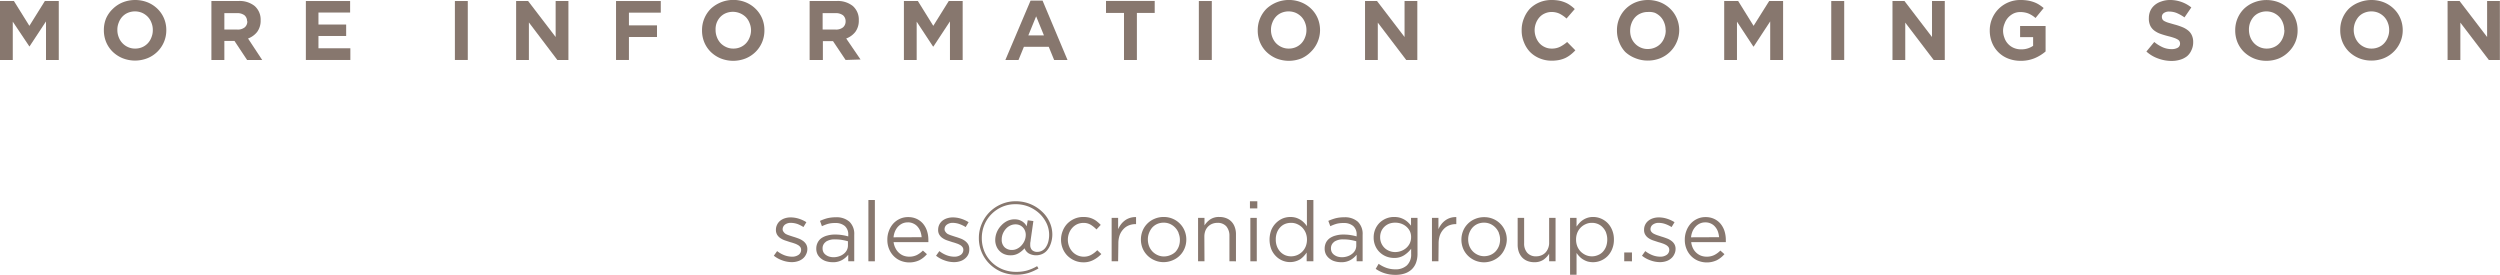 <svg id="Layer_1" data-name="Layer 1" xmlns="http://www.w3.org/2000/svg" viewBox="0 0 416.86 45.83"><defs><style>.cls-1{fill:#87776e;}</style></defs><title>Artboard 4</title><path class="cls-1" d="M7.67,10V3.57L4.91,7.76h0L2.13,3.61V10H0V.17H2.32L4.9,4.31,7.48.17H9.8V10Z"/><path class="cls-1" d="M27.34,7a5,5,0,0,1-2.74,2.7,5.63,5.63,0,0,1-4.17,0,5.25,5.25,0,0,1-1.65-1.08,4.91,4.91,0,0,1-1.08-1.6,5.11,5.11,0,0,1-.38-2v0a5,5,0,0,1,.39-2A4.93,4.93,0,0,1,18.8,1.49,5.1,5.1,0,0,1,20.45.4a5.66,5.66,0,0,1,4.18,0,5.14,5.14,0,0,1,1.64,1.08,4.87,4.87,0,0,1,1.08,1.59,5,5,0,0,1,.38,2v0A5,5,0,0,1,27.34,7Zm-1.86-2a3.15,3.15,0,0,0-.22-1.19,2.9,2.9,0,0,0-.61-1,3.08,3.08,0,0,0-.95-.67,3.1,3.1,0,0,0-2.39,0,2.7,2.7,0,0,0-.92.65,3,3,0,0,0-.6,1A3.1,3.1,0,0,0,19.57,5v0a3.18,3.18,0,0,0,.22,1.19,2.87,2.87,0,0,0,.62,1,2.81,2.81,0,0,0,.93.66,2.77,2.77,0,0,0,1.2.25,2.91,2.91,0,0,0,1.19-.24,2.81,2.81,0,0,0,.93-.66,2.93,2.93,0,0,0,.6-1,3.1,3.1,0,0,0,.22-1.18Z"/><path class="cls-1" d="M41.2,10,39.1,6.83H37.41V10H35.25V.17h4.48A4,4,0,0,1,42.46,1a3,3,0,0,1,1,2.38v0a3.13,3.13,0,0,1-.58,1.94,3.46,3.46,0,0,1-1.52,1.1L43.72,10Zm0-6.46a1.29,1.29,0,0,0-.44-1,2,2,0,0,0-1.25-.35H37.41V4.93h2.18a1.83,1.83,0,0,0,1.23-.38,1.29,1.29,0,0,0,.42-1Z"/><path class="cls-1" d="M51,10V.17h7.38V2.09H53.1v2h4.62V6H53.1V8.05h5.32V10Z"/><path class="cls-1" d="M75.85,10V.17H78V10Z"/><path class="cls-1" d="M92.93,10,88.19,3.74V10H86.06V.17h2l4.59,6v-6h2.13V10Z"/><path class="cls-1" d="M104.87,2.11V4.23h4.68V6.17h-4.68V10h-2.15V.17h7.46V2.11Z"/><path class="cls-1" d="M127.09,7A5,5,0,0,1,126,8.64a5.12,5.12,0,0,1-1.66,1.1,5.63,5.63,0,0,1-4.17,0,5.25,5.25,0,0,1-1.65-1.08,4.91,4.91,0,0,1-1.08-1.6,5.11,5.11,0,0,1-.38-2v0a5,5,0,0,1,.39-2,5.06,5.06,0,0,1,1.08-1.61A5.53,5.53,0,0,1,124.38.4,5.14,5.14,0,0,1,126,1.48a4.87,4.87,0,0,1,1.08,1.59,5,5,0,0,1,.38,2v0A5,5,0,0,1,127.09,7Zm-1.86-2A3.15,3.15,0,0,0,125,3.88a2.9,2.9,0,0,0-.61-1,3.08,3.08,0,0,0-1-.67,3.1,3.1,0,0,0-2.39,0,2.7,2.7,0,0,0-.92.65,3,3,0,0,0-.6,1A3.1,3.1,0,0,0,119.32,5v0a3.18,3.18,0,0,0,.22,1.19,3,3,0,0,0,.61,1,3,3,0,0,0,.94.66,2.77,2.77,0,0,0,1.2.25,2.91,2.91,0,0,0,1.19-.24,2.81,2.81,0,0,0,.93-.66,2.93,2.93,0,0,0,.6-1,3.1,3.1,0,0,0,.22-1.18Z"/><path class="cls-1" d="M141,10l-2.1-3.14h-1.69V10H135V.17h4.48A4,4,0,0,1,142.2,1a3,3,0,0,1,1,2.38v0a3.13,3.13,0,0,1-.58,1.94,3.46,3.46,0,0,1-1.52,1.1l2.39,3.5Zm0-6.46a1.29,1.29,0,0,0-.44-1,2,2,0,0,0-1.25-.35h-2.14V4.93h2.18a1.83,1.83,0,0,0,1.23-.38,1.29,1.29,0,0,0,.42-1Z"/><path class="cls-1" d="M158.4,10V3.57l-2.76,4.19h-.06l-2.73-4.15V10h-2.13V.17h2.33l2.57,4.14L158.2.17h2.32V10Z"/><path class="cls-1" d="M175.77,10l-.9-2.2h-4.14l-.9,2.2h-2.19L171.84.1h2L178,10Zm-3-7.28-1.3,3.18h2.6Z"/><path class="cls-1" d="M189.57,2.16V10h-2.15V2.16h-3v-2h8.12v2Z"/><path class="cls-1" d="M199.9,10V.17h2.16V10Z"/><path class="cls-1" d="M219.7,7a5,5,0,0,1-1.08,1.6A5.12,5.12,0,0,1,217,9.74a5.66,5.66,0,0,1-4.18,0,5.32,5.32,0,0,1-1.64-1.08,4.91,4.91,0,0,1-1.08-1.6,5.11,5.11,0,0,1-.38-2v0a5,5,0,0,1,.39-2,5.06,5.06,0,0,1,1.08-1.61A5.51,5.51,0,0,1,217,.4a5.08,5.08,0,0,1,1.65,1.08,4.87,4.87,0,0,1,1.08,1.59,5.16,5.16,0,0,1,.38,2v0A5,5,0,0,1,219.7,7Zm-1.86-2a3.15,3.15,0,0,0-.22-1.19,2.9,2.9,0,0,0-.61-1,3.08,3.08,0,0,0-.95-.67,3.1,3.1,0,0,0-2.39,0,2.61,2.61,0,0,0-.92.65,3,3,0,0,0-.6,1A3.1,3.1,0,0,0,211.93,5v0a3.18,3.18,0,0,0,.22,1.19,3,3,0,0,0,.61,1,3,3,0,0,0,.94.66,2.77,2.77,0,0,0,1.2.25,2.91,2.91,0,0,0,1.19-.24,2.81,2.81,0,0,0,.93-.66,2.93,2.93,0,0,0,.6-1,3.1,3.1,0,0,0,.22-1.18Z"/><path class="cls-1" d="M234.48,10l-4.74-6.23V10h-2.13V.17h2l4.59,6v-6h2.13V10Z"/><path class="cls-1" d="M261.9,9.11a4.78,4.78,0,0,1-.89.56A4.88,4.88,0,0,1,260,10a6.29,6.29,0,0,1-1.29.12,5.1,5.1,0,0,1-2-.4,4.78,4.78,0,0,1-1.6-1.07,4.86,4.86,0,0,1-1-1.6,5,5,0,0,1-.38-2v0a5,5,0,0,1,.38-2,5.13,5.13,0,0,1,1-1.61A5,5,0,0,1,256.67.4a5.21,5.21,0,0,1,2.08-.4A6.92,6.92,0,0,1,260,.11a5.67,5.67,0,0,1,1,.31,4.15,4.15,0,0,1,.85.48,5.36,5.36,0,0,1,.73.61l-1.37,1.58a5.35,5.35,0,0,0-1.17-.81A3.06,3.06,0,0,0,258.73,2a2.71,2.71,0,0,0-1.14.24,2.54,2.54,0,0,0-.9.65,3.13,3.13,0,0,0-.59,1A3.29,3.29,0,0,0,255.89,5v0a3.39,3.39,0,0,0,.21,1.19,3.1,3.1,0,0,0,.58,1,2.69,2.69,0,0,0,.9.66,2.58,2.58,0,0,0,1.15.25,3,3,0,0,0,1.42-.31A5.75,5.75,0,0,0,261.31,7l1.37,1.39A6.52,6.52,0,0,1,261.9,9.11Z"/><path class="cls-1" d="M279.59,7a5,5,0,0,1-1.08,1.6,5.08,5.08,0,0,1-1.65,1.1,5.53,5.53,0,0,1-2.1.4,5.43,5.43,0,0,1-2.08-.4A5.25,5.25,0,0,1,271,8.66,4.91,4.91,0,0,1,270,7.06a5.11,5.11,0,0,1-.38-2v0a5,5,0,0,1,.39-2,4.93,4.93,0,0,1,1.09-1.61A5.1,5.1,0,0,1,272.7.4a5.66,5.66,0,0,1,4.18,0,5.14,5.14,0,0,1,1.64,1.08,4.87,4.87,0,0,1,1.08,1.59A5,5,0,0,1,280,5v0A5,5,0,0,1,279.59,7Zm-1.86-2a3.15,3.15,0,0,0-.22-1.19,2.9,2.9,0,0,0-.61-1,3.08,3.08,0,0,0-.95-.67A2.91,2.91,0,0,0,274.76,2a2.88,2.88,0,0,0-1.19.24,2.65,2.65,0,0,0-.93.65,3,3,0,0,0-.6,1A3.3,3.3,0,0,0,271.82,5v0A3.4,3.4,0,0,0,272,6.26a2.87,2.87,0,0,0,.62,1,2.81,2.81,0,0,0,.93.66,2.77,2.77,0,0,0,1.2.25A2.91,2.91,0,0,0,276,7.91a2.81,2.81,0,0,0,.93-.66,2.93,2.93,0,0,0,.6-1,3.1,3.1,0,0,0,.22-1.18Z"/><path class="cls-1" d="M295.17,10V3.57l-2.75,4.19h-.06l-2.73-4.15V10H287.5V.17h2.33l2.57,4.14L295,.17h2.32V10Z"/><path class="cls-1" d="M305.35,10V.17h2.16V10Z"/><path class="cls-1" d="M322.43,10l-4.74-6.23V10h-2.13V.17h2l4.59,6v-6h2.13V10Z"/><path class="cls-1" d="M339.32,9.68a5.94,5.94,0,0,1-2.38.46,5.65,5.65,0,0,1-2.1-.38,4.72,4.72,0,0,1-2.68-2.65,5.29,5.29,0,0,1-.38-2v0a5,5,0,0,1,.39-2,5,5,0,0,1,1.07-1.61A5.09,5.09,0,0,1,336.92,0a7.33,7.33,0,0,1,1.2.09,5.84,5.84,0,0,1,1,.26,4.37,4.37,0,0,1,.87.42,7.06,7.06,0,0,1,.78.57L339.41,3a4.3,4.3,0,0,0-.56-.42,4,4,0,0,0-.58-.31,3.09,3.09,0,0,0-.65-.19,3.67,3.67,0,0,0-.77-.07,2.56,2.56,0,0,0-1.1.24,3.08,3.08,0,0,0-.89.66,2.93,2.93,0,0,0-.6,1A3.15,3.15,0,0,0,334,5.05v0a3.37,3.37,0,0,0,.22,1.24A2.81,2.81,0,0,0,335.81,8a3.09,3.09,0,0,0,1.2.23,3.43,3.43,0,0,0,2-.59V6.19h-2.17V4.33h4.25V8.58A6.92,6.92,0,0,1,339.32,9.68Z"/><path class="cls-1" d="M365.41,8.37a2.72,2.72,0,0,1-.73,1,3.45,3.45,0,0,1-1.13.58,4.77,4.77,0,0,1-1.46.21,6.36,6.36,0,0,1-2.19-.39,5.65,5.65,0,0,1-2-1.18L359.21,7a6.1,6.1,0,0,0,1.38.87,3.62,3.62,0,0,0,1.55.32,1.93,1.93,0,0,0,1-.24.76.76,0,0,0,.37-.68v0a.87.87,0,0,0-.08-.37.75.75,0,0,0-.29-.3,3.24,3.24,0,0,0-.61-.28,10.21,10.21,0,0,0-1-.29c-.5-.13-.94-.26-1.35-.41a3.79,3.79,0,0,1-1-.55,2.26,2.26,0,0,1-.65-.82A2.76,2.76,0,0,1,358.31,3V3a2.94,2.94,0,0,1,.25-1.21,2.69,2.69,0,0,1,.71-.93,3.15,3.15,0,0,1,1.08-.6A4.3,4.3,0,0,1,361.73,0a5.71,5.71,0,0,1,2,.32,5.63,5.63,0,0,1,1.66.92L364.25,2.9A6.94,6.94,0,0,0,363,2.19a3.34,3.34,0,0,0-1.26-.26,1.47,1.47,0,0,0-.94.25.74.74,0,0,0-.32.61v0a.93.93,0,0,0,.09.42.83.83,0,0,0,.33.31,3.69,3.69,0,0,0,.66.27l1,.29a10.36,10.36,0,0,1,1.33.44,3.86,3.86,0,0,1,1,.59,2.14,2.14,0,0,1,.6.81,2.6,2.6,0,0,1,.21,1.1v0A3,3,0,0,1,365.41,8.37Z"/><path class="cls-1" d="M382.74,7a5,5,0,0,1-1.08,1.6A5,5,0,0,1,380,9.74a5.53,5.53,0,0,1-2.1.4,5.43,5.43,0,0,1-2.08-.4,5.36,5.36,0,0,1-1.65-1.08,4.91,4.91,0,0,1-1.08-1.6,5.11,5.11,0,0,1-.38-2v0a5,5,0,0,1,.39-2,4.93,4.93,0,0,1,1.09-1.61A5.1,5.1,0,0,1,375.85.4,5.66,5.66,0,0,1,380,.4a5.14,5.14,0,0,1,1.64,1.08,4.72,4.72,0,0,1,1.08,1.59,5,5,0,0,1,.39,2v0A4.85,4.85,0,0,1,382.74,7Zm-1.86-2a3.15,3.15,0,0,0-.22-1.19,2.9,2.9,0,0,0-.61-1,3.08,3.08,0,0,0-.95-.67,3.07,3.07,0,0,0-2.38,0,2.65,2.65,0,0,0-.93.65,3.35,3.35,0,0,0-.6,1A3.3,3.3,0,0,0,375,5v0a3.4,3.4,0,0,0,.22,1.19,3,3,0,0,0,.62,1,2.92,2.92,0,0,0,.93.66,2.77,2.77,0,0,0,1.2.25,2.91,2.91,0,0,0,1.19-.24,2.62,2.62,0,0,0,.93-.66,2.93,2.93,0,0,0,.6-1,3.1,3.1,0,0,0,.22-1.18Z"/><path class="cls-1" d="M400.24,7a5,5,0,0,1-1.08,1.6,5,5,0,0,1-1.65,1.1,5.53,5.53,0,0,1-2.1.4,5.43,5.43,0,0,1-2.08-.4,5.36,5.36,0,0,1-1.65-1.08,4.91,4.91,0,0,1-1.08-1.6,5.11,5.11,0,0,1-.38-2v0a5,5,0,0,1,.39-2,4.93,4.93,0,0,1,1.09-1.61A5.1,5.1,0,0,1,393.35.4a5.66,5.66,0,0,1,4.18,0,5.14,5.14,0,0,1,1.64,1.08,4.72,4.72,0,0,1,1.08,1.59,5,5,0,0,1,.39,2v0A4.85,4.85,0,0,1,400.24,7Zm-1.86-2a3.15,3.15,0,0,0-.22-1.19,2.9,2.9,0,0,0-.61-1,3.08,3.08,0,0,0-.95-.67,3.07,3.07,0,0,0-2.38,0,2.65,2.65,0,0,0-.93.65,3.35,3.35,0,0,0-.6,1A3.3,3.3,0,0,0,392.47,5v0a3.4,3.4,0,0,0,.22,1.19,3,3,0,0,0,.62,1,2.92,2.92,0,0,0,.93.66,2.77,2.77,0,0,0,1.2.25,2.91,2.91,0,0,0,1.19-.24,2.62,2.62,0,0,0,.93-.66,2.93,2.93,0,0,0,.6-1,3.1,3.1,0,0,0,.22-1.18Z"/><path class="cls-1" d="M415,10l-4.75-6.23V10h-2.13V.17h2l4.59,6v-6h2.13V10Z"/><path class="cls-1" d="M134.39,42.45a1.9,1.9,0,0,1-.54.68,2.37,2.37,0,0,1-.82.43,3.29,3.29,0,0,1-1,.15,4.68,4.68,0,0,1-1.58-.29,4.88,4.88,0,0,1-1.42-.78l.55-.77a4.82,4.82,0,0,0,1.22.69,3.68,3.68,0,0,0,1.29.24,1.81,1.81,0,0,0,1.07-.31,1,1,0,0,0,.42-.84v0a.78.78,0,0,0-.14-.46,1.22,1.22,0,0,0-.4-.34,2.82,2.82,0,0,0-.58-.26c-.22-.08-.45-.15-.68-.21l-.85-.28a3.23,3.23,0,0,1-.77-.37,1.87,1.87,0,0,1-.56-.56,1.54,1.54,0,0,1-.22-.84v0a1.86,1.86,0,0,1,.19-.85,1.84,1.84,0,0,1,.51-.66,2.43,2.43,0,0,1,.78-.42,3.12,3.12,0,0,1,1-.15,4.66,4.66,0,0,1,1.36.22,5.43,5.43,0,0,1,1.24.58l-.49.81a5.36,5.36,0,0,0-1-.51,3.57,3.57,0,0,0-1.09-.19,1.59,1.59,0,0,0-1,.3,1,1,0,0,0-.38.75v0a.67.67,0,0,0,.15.44A1.28,1.28,0,0,0,131,39a3.61,3.61,0,0,0,.59.25l.7.23c.28.08.56.18.83.28a3,3,0,0,1,.75.39,1.83,1.83,0,0,1,.54.57,1.55,1.55,0,0,1,.21.83v0A1.91,1.91,0,0,1,134.39,42.45Z"/><path class="cls-1" d="M138.05,37.33a6.41,6.41,0,0,0-1,.39l-.32-.89a8,8,0,0,1,1.21-.44,6,6,0,0,1,1.42-.16,3.24,3.24,0,0,1,2.28.74,2.81,2.81,0,0,1,.8,2.17v4.43h-1V42.48a3.61,3.61,0,0,1-1,.86,3,3,0,0,1-1.61.38,3.63,3.63,0,0,1-1-.14,2.45,2.45,0,0,1-.87-.43,2.19,2.19,0,0,1-.62-.7,2.08,2.08,0,0,1-.23-1,2.18,2.18,0,0,1,.23-1,2,2,0,0,1,.63-.74,3.14,3.14,0,0,1,1-.44,4.53,4.53,0,0,1,1.26-.16,7.12,7.12,0,0,1,1.21.09,8.23,8.23,0,0,1,1,.22v-.25a1.85,1.85,0,0,0-.57-1.48,2.3,2.3,0,0,0-1.58-.5A4.25,4.25,0,0,0,138.05,37.33Zm-.35,3a1.29,1.29,0,0,0-.54,1.1,1.38,1.38,0,0,0,.14.62,1.33,1.33,0,0,0,.4.45,1.86,1.86,0,0,0,.58.29,2.61,2.61,0,0,0,.69.1,2.85,2.85,0,0,0,.94-.15,2.36,2.36,0,0,0,.77-.41,1.9,1.9,0,0,0,.52-.61,1.74,1.74,0,0,0,.19-.79v-.7a8.14,8.14,0,0,0-.93-.21,6.19,6.19,0,0,0-1.2-.1A2.59,2.59,0,0,0,137.7,40.31Z"/><path class="cls-1" d="M144.8,43.57V33.35h1.08V43.57Z"/><path class="cls-1" d="M149.32,41.39a2.48,2.48,0,0,0,.58.77,2.42,2.42,0,0,0,.78.48,2.76,2.76,0,0,0,.91.16,2.87,2.87,0,0,0,1.3-.28,4.08,4.08,0,0,0,1-.74l.67.6a4.17,4.17,0,0,1-1.24,1,3.92,3.92,0,0,1-3.14.1,3.47,3.47,0,0,1-1.15-.77,3.62,3.62,0,0,1-.78-1.19,3.88,3.88,0,0,1-.29-1.54,4,4,0,0,1,.26-1.48,3.78,3.78,0,0,1,.72-1.21,3.39,3.39,0,0,1,1.1-.8,3.21,3.21,0,0,1,1.39-.29,3.3,3.3,0,0,1,1.43.3,3.15,3.15,0,0,1,1.06.81,3.69,3.69,0,0,1,.66,1.22,4.9,4.9,0,0,1,.22,1.5v.16a1.21,1.21,0,0,1,0,.18H149A3,3,0,0,0,149.32,41.39Zm4.36-1.84a4.13,4.13,0,0,0-.2-.94,2.49,2.49,0,0,0-.45-.78,2,2,0,0,0-.7-.54,2,2,0,0,0-1-.21,2.17,2.17,0,0,0-.88.19,2.55,2.55,0,0,0-.71.52,2.82,2.82,0,0,0-.5.78,3.36,3.36,0,0,0-.25,1Z"/><path class="cls-1" d="M161.44,42.45a2,2,0,0,1-.55.68,2.24,2.24,0,0,1-.81.43,3.29,3.29,0,0,1-1,.15,4.64,4.64,0,0,1-1.58-.29,4.75,4.75,0,0,1-1.42-.78l.55-.77a4.82,4.82,0,0,0,1.22.69,3.62,3.62,0,0,0,1.28.24,1.82,1.82,0,0,0,1.08-.31,1,1,0,0,0,.42-.84v0a.73.73,0,0,0-.15-.46,1.18,1.18,0,0,0-.39-.34,2.91,2.91,0,0,0-.59-.26c-.22-.08-.44-.15-.67-.21l-.85-.28a3.05,3.05,0,0,1-.77-.37,1.76,1.76,0,0,1-.56-.56,1.46,1.46,0,0,1-.22-.84v0a2,2,0,0,1,.18-.85,2,2,0,0,1,.51-.66,2.38,2.38,0,0,1,.79-.42,3.12,3.12,0,0,1,1-.15,4.59,4.59,0,0,1,1.35.22,5.32,5.32,0,0,1,1.25.58l-.49.81a5.44,5.44,0,0,0-1.06-.51,3.51,3.51,0,0,0-1.08-.19,1.59,1.59,0,0,0-1,.3.93.93,0,0,0-.38.75v0a.67.67,0,0,0,.15.44A1.24,1.24,0,0,0,158,39a4.16,4.16,0,0,0,.6.25l.7.23c.28.08.56.18.83.28a3,3,0,0,1,.75.39,2.09,2.09,0,0,1,.54.57,1.55,1.55,0,0,1,.2.83v0A1.91,1.91,0,0,1,161.44,42.45Z"/><path class="cls-1" d="M175.19,40.68a3.32,3.32,0,0,1-.6,1.07,2.19,2.19,0,0,1-.84.62,2.53,2.53,0,0,1-2.22-.12,1.69,1.69,0,0,1-.69-.85,4,4,0,0,1-1,.83,2.56,2.56,0,0,1-1.35.34,2.61,2.61,0,0,1-1-.18,2.26,2.26,0,0,1-.8-.52,2.3,2.3,0,0,1-.54-.81,2.68,2.68,0,0,1-.2-1,3.47,3.47,0,0,1,.28-1.38,3.62,3.62,0,0,1,.75-1.11,3.46,3.46,0,0,1,1-.74,2.85,2.85,0,0,1,1.9-.17,3,3,0,0,1,.57.26,2.69,2.69,0,0,1,.44.37,2.86,2.86,0,0,1,.3.44l.18-1,.94.13L171.86,40c0,.2-.06.37-.07.52a2.45,2.45,0,0,0,0,.34,1.15,1.15,0,0,0,.3.84,1.23,1.23,0,0,0,.89.3,1.65,1.65,0,0,0,.72-.17,1.74,1.74,0,0,0,.63-.53,3,3,0,0,0,.44-.9,4.54,4.54,0,0,0-.26-3.16,5.53,5.53,0,0,0-1.18-1.63,6,6,0,0,0-1.77-1.14,5.79,5.79,0,0,0-2.23-.42,5.51,5.51,0,0,0-2.23.44,5.7,5.7,0,0,0-1.78,1.22,5.54,5.54,0,0,0-1.19,1.8,5.77,5.77,0,0,0-.42,2.19,5.71,5.71,0,0,0,.42,2.2,5.45,5.45,0,0,0,1.19,1.78,5.58,5.58,0,0,0,1.81,1.21,6,6,0,0,0,2.32.44,6.56,6.56,0,0,0,1.86-.24,7.61,7.61,0,0,0,1.62-.71l.23.38a8.3,8.3,0,0,1-1.72.77,6.94,6.94,0,0,1-2,.27,6.35,6.35,0,0,1-2.49-.48A6.27,6.27,0,0,1,165,44a6,6,0,0,1-1.78-4.31,5.91,5.91,0,0,1,.48-2.37,6.1,6.1,0,0,1,3.25-3.27,5.86,5.86,0,0,1,2.4-.49,6.28,6.28,0,0,1,4.34,1.67A5.48,5.48,0,0,1,175,37a5,5,0,0,1,.47,2.1A4.67,4.67,0,0,1,175.19,40.68Zm-4.28-2.21a1.67,1.67,0,0,0-.9-.93,1.72,1.72,0,0,0-.68-.13,2,2,0,0,0-.86.19,2.28,2.28,0,0,0-.73.54,2.87,2.87,0,0,0-.51.8,2.56,2.56,0,0,0-.2,1,1.7,1.7,0,0,0,.48,1.29,1.73,1.73,0,0,0,1.23.45,1.92,1.92,0,0,0,.87-.21,2.34,2.34,0,0,0,.73-.56,2.87,2.87,0,0,0,.51-.8,2.54,2.54,0,0,0,.19-.94A1.87,1.87,0,0,0,170.91,38.47Z"/><path class="cls-1" d="M182.34,43.34a3.43,3.43,0,0,1-1.71.4,3.63,3.63,0,0,1-1.48-.31,3.88,3.88,0,0,1-1.18-.81,3.64,3.64,0,0,1-.77-1.19,3.95,3.95,0,0,1,0-2.92,3.67,3.67,0,0,1,.77-1.22,3.88,3.88,0,0,1,1.18-.81,3.63,3.63,0,0,1,1.48-.3,4.38,4.38,0,0,1,.93.09,3.32,3.32,0,0,1,.77.28A3.11,3.11,0,0,1,183,37a5.23,5.23,0,0,1,.54.5l-.71.76a4.88,4.88,0,0,0-.94-.77,2.27,2.27,0,0,0-1.26-.32,2.52,2.52,0,0,0-1,.21,2.6,2.6,0,0,0-.82.6,2.76,2.76,0,0,0-.55.9,3,3,0,0,0-.2,1.09,2.92,2.92,0,0,0,.21,1.11,2.79,2.79,0,0,0,.56.9,2.56,2.56,0,0,0,1.89.82,2.51,2.51,0,0,0,1.24-.31,4.27,4.27,0,0,0,1-.77l.68.64A5,5,0,0,1,182.34,43.34Z"/><path class="cls-1" d="M186.44,43.57h-1.08V36.33h1.08v1.89a3.86,3.86,0,0,1,.49-.83,3.17,3.17,0,0,1,.67-.65,2.8,2.8,0,0,1,.83-.41,3,3,0,0,1,1-.13v1.17h-.08a3,3,0,0,0-1.12.21,2.49,2.49,0,0,0-.91.63,3,3,0,0,0-.62,1,4.17,4.17,0,0,0-.22,1.43Z"/><path class="cls-1" d="M197.53,41.4a3.63,3.63,0,0,1-2,2,3.82,3.82,0,0,1-1.52.31,3.64,3.64,0,0,1-1.49-.31,3.73,3.73,0,0,1-2-2,3.95,3.95,0,0,1,0-2.92,3.65,3.65,0,0,1,2-2,3.82,3.82,0,0,1,1.52-.3,3.77,3.77,0,0,1,1.51.3,3.69,3.69,0,0,1,1.19.81,3.63,3.63,0,0,1,.79,1.2,3.71,3.71,0,0,1,.28,1.45A3.77,3.77,0,0,1,197.53,41.4Zm-1-2.54a2.77,2.77,0,0,0-1.42-1.51,2.53,2.53,0,0,0-1.07-.22,2.65,2.65,0,0,0-1.07.21,2.57,2.57,0,0,0-.84.6,3.1,3.1,0,0,0-.53.9,2.82,2.82,0,0,0-.2,1.09,3.12,3.12,0,0,0,.2,1.11,2.8,2.8,0,0,0,.56.89,2.73,2.73,0,0,0,.85.6,2.52,2.52,0,0,0,1.06.23,2.71,2.71,0,0,0,1.08-.22A2.55,2.55,0,0,0,196,42a2.89,2.89,0,0,0,.55-.89,3.07,3.07,0,0,0,.19-1.1A2.87,2.87,0,0,0,196.51,38.86Z"/><path class="cls-1" d="M200.84,43.57h-1.07V36.33h1.07v1.26a3.48,3.48,0,0,1,.95-1,2.61,2.61,0,0,1,1.53-.41,3.05,3.05,0,0,1,1.17.21,2.4,2.4,0,0,1,.87.59,2.49,2.49,0,0,1,.54.92,3.34,3.34,0,0,1,.19,1.17v4.5H205V39.34a2.39,2.39,0,0,0-.52-1.6,1.89,1.89,0,0,0-1.49-.58,2.27,2.27,0,0,0-.86.16,2,2,0,0,0-.69.46,2.07,2.07,0,0,0-.46.72,2.73,2.73,0,0,0-.16.92Z"/><path class="cls-1" d="M208.42,34.75V33.56h1.23v1.19Zm.07,8.82V36.33h1.07v7.24Z"/><path class="cls-1" d="M217.88,43.57V42.11a4.85,4.85,0,0,1-.5.62,3.42,3.42,0,0,1-.61.52,3.29,3.29,0,0,1-4-.52,3.54,3.54,0,0,1-.79-1.18,4.53,4.53,0,0,1,0-3.19,3.62,3.62,0,0,1,1.89-1.93,3.48,3.48,0,0,1,2.2-.13,3.51,3.51,0,0,1,.76.34,3.2,3.2,0,0,1,.61.49,3.87,3.87,0,0,1,.48.59V33.35H219V43.57Zm-.17-4.77a2.89,2.89,0,0,0-.59-.88,2.75,2.75,0,0,0-.84-.56,2.39,2.39,0,0,0-1-.2,2.72,2.72,0,0,0-1,.18,2.24,2.24,0,0,0-.8.55,2.64,2.64,0,0,0-.55.87,3.14,3.14,0,0,0-.2,1.18,3.07,3.07,0,0,0,.2,1.16,2.8,2.8,0,0,0,.55.88,2.49,2.49,0,0,0,.81.57,2.52,2.52,0,0,0,1,.19,2.56,2.56,0,0,0,1-.2,2.63,2.63,0,0,0,1.43-1.45,3.06,3.06,0,0,0,.21-1.15A3,3,0,0,0,217.71,38.8Z"/><path class="cls-1" d="M222.82,37.33a6.41,6.41,0,0,0-1,.39l-.33-.89a8.53,8.53,0,0,1,1.22-.44,6,6,0,0,1,1.42-.16,3.24,3.24,0,0,1,2.28.74,2.81,2.81,0,0,1,.8,2.17v4.43h-1V42.48a3.61,3.61,0,0,1-1,.86,3,3,0,0,1-1.61.38,3.63,3.63,0,0,1-1-.14,2.37,2.37,0,0,1-.87-.43,2.19,2.19,0,0,1-.62-.7,2.08,2.08,0,0,1-.23-1,2.31,2.31,0,0,1,.22-1,2.07,2.07,0,0,1,.64-.74,3.14,3.14,0,0,1,1-.44,4.5,4.5,0,0,1,1.25-.16,7.16,7.16,0,0,1,1.22.09,8.23,8.23,0,0,1,1,.22v-.25a1.85,1.85,0,0,0-.57-1.48,2.31,2.31,0,0,0-1.59-.5A4.23,4.23,0,0,0,222.82,37.33Zm-.35,3a1.29,1.29,0,0,0-.54,1.1,1.38,1.38,0,0,0,.14.62,1.33,1.33,0,0,0,.4.45,1.86,1.86,0,0,0,.58.29,2.61,2.61,0,0,0,.69.1,2.85,2.85,0,0,0,.94-.15,2.36,2.36,0,0,0,.77-.41,1.9,1.9,0,0,0,.52-.61,1.73,1.73,0,0,0,.18-.79v-.7a7.94,7.94,0,0,0-.92-.21,6.19,6.19,0,0,0-1.2-.1A2.57,2.57,0,0,0,222.47,40.31Z"/><path class="cls-1" d="M236.1,43.85a2.93,2.93,0,0,1-.74,1.1,3.23,3.23,0,0,1-1.16.66,4.85,4.85,0,0,1-1.52.22,5.86,5.86,0,0,1-1.74-.25,5.42,5.42,0,0,1-1.55-.75l.49-.84a5.28,5.28,0,0,0,1.31.68,4.44,4.44,0,0,0,1.47.24,2.74,2.74,0,0,0,1.92-.65,2.47,2.47,0,0,0,.72-1.93v-.85a4.65,4.65,0,0,1-1.17,1.08,3,3,0,0,1-1.68.45,3.6,3.6,0,0,1-1.26-.23,3.34,3.34,0,0,1-1.09-.68,3.2,3.2,0,0,1-.76-1.07,3.4,3.4,0,0,1-.29-1.42,3.46,3.46,0,0,1,.29-1.44,3.35,3.35,0,0,1,.76-1.08,3.51,3.51,0,0,1,1.09-.68,3.43,3.43,0,0,1,1.26-.23,3.51,3.51,0,0,1,.94.11,3.56,3.56,0,0,1,.77.32,3.43,3.43,0,0,1,.62.46,5.15,5.15,0,0,1,.5.56v-1.3h1.08v6A4.24,4.24,0,0,1,236.1,43.85Zm-1-5.27a2.44,2.44,0,0,0-.59-.78,2.69,2.69,0,0,0-.85-.5,3,3,0,0,0-1-.17,2.82,2.82,0,0,0-1,.16,2.46,2.46,0,0,0-.8.5,2.37,2.37,0,0,0-.54.77,2.58,2.58,0,0,0-.19,1,2.53,2.53,0,0,0,.2,1,2.49,2.49,0,0,0,.55.79,2.36,2.36,0,0,0,.8.5,2.55,2.55,0,0,0,.95.18,2.81,2.81,0,0,0,1-.18,2.69,2.69,0,0,0,.85-.5,2.51,2.51,0,0,0,.59-.77,2.31,2.31,0,0,0,.22-1A2.23,2.23,0,0,0,235.1,38.58Z"/><path class="cls-1" d="M239.85,43.57h-1.08V36.33h1.08v1.89a3.86,3.86,0,0,1,.49-.83,3.17,3.17,0,0,1,.67-.65,2.87,2.87,0,0,1,.82-.41,3,3,0,0,1,1-.13v1.17h-.08a3,3,0,0,0-1.12.21,2.49,2.49,0,0,0-.91.63,3,3,0,0,0-.62,1,4.17,4.17,0,0,0-.22,1.43Z"/><path class="cls-1" d="M250.94,41.4a3.72,3.72,0,0,1-.79,1.22,3.84,3.84,0,0,1-2.71,1.12,3.8,3.8,0,0,1-2.69-1.12,3.69,3.69,0,0,1-.79-1.19,3.95,3.95,0,0,1,0-2.92,3.65,3.65,0,0,1,2-2,3.82,3.82,0,0,1,1.52-.3,3.77,3.77,0,0,1,1.51.3,3.69,3.69,0,0,1,1.19.81,3.63,3.63,0,0,1,.79,1.2,3.71,3.71,0,0,1,.28,1.45A3.77,3.77,0,0,1,250.94,41.4Zm-1-2.54a2.77,2.77,0,0,0-1.42-1.51,2.52,2.52,0,0,0-1.06-.22,2.67,2.67,0,0,0-1.08.21,2.57,2.57,0,0,0-.84.6,2.92,2.92,0,0,0-.54.9,3,3,0,0,0-.19,1.09A3.12,3.12,0,0,0,245,41a2.8,2.8,0,0,0,.56.89,2.73,2.73,0,0,0,.85.6,2.52,2.52,0,0,0,1.06.23,2.74,2.74,0,0,0,1.08-.22,2.55,2.55,0,0,0,.84-.59,2.89,2.89,0,0,0,.55-.89,3.07,3.07,0,0,0,.19-1.1A2.87,2.87,0,0,0,249.92,38.86Z"/><path class="cls-1" d="M258.31,36.33h1.07v7.24h-1.07V42.31a3.47,3.47,0,0,1-.95,1,2.64,2.64,0,0,1-1.53.41,3,3,0,0,1-1.16-.21,2.44,2.44,0,0,1-.87-.59,2.75,2.75,0,0,1-.55-.92,3.69,3.69,0,0,1-.19-1.18V36.33h1.08v4.23a2.29,2.29,0,0,0,.52,1.59,1.87,1.87,0,0,0,1.48.59,2.2,2.2,0,0,0,.86-.16,1.94,1.94,0,0,0,.69-.46,2.2,2.2,0,0,0,.45-.72,2.33,2.33,0,0,0,.17-.93Z"/><path class="cls-1" d="M268.81,41.54a3.6,3.6,0,0,1-.77,1.18,3.43,3.43,0,0,1-1.11.74,3.37,3.37,0,0,1-1.28.26,3.43,3.43,0,0,1-.93-.12,3.22,3.22,0,0,1-.75-.34,2.92,2.92,0,0,1-.61-.49,4.43,4.43,0,0,1-.48-.59v3.63H261.8V36.33h1.08v1.46a5.8,5.8,0,0,1,.49-.62,3.13,3.13,0,0,1,1.36-.86,3,3,0,0,1,.92-.13,3.34,3.34,0,0,1,1.27.25,3.51,3.51,0,0,1,1.11.73,3.57,3.57,0,0,1,.78,1.19,4,4,0,0,1,.3,1.59A4,4,0,0,1,268.81,41.54Zm-1-2.74a2.65,2.65,0,0,0-.56-.88,2.3,2.3,0,0,0-.81-.57,2.48,2.48,0,0,0-1-.19,2.34,2.34,0,0,0-1,.2,2.65,2.65,0,0,0-1.43,1.44,3,3,0,0,0-.21,1.14,3.06,3.06,0,0,0,.21,1.15,2.77,2.77,0,0,0,.59.89,2.94,2.94,0,0,0,.84.56,2.56,2.56,0,0,0,2,0,2.22,2.22,0,0,0,.81-.54,2.69,2.69,0,0,0,.55-.88A3.34,3.34,0,0,0,268,40,3.24,3.24,0,0,0,267.8,38.8Z"/><path class="cls-1" d="M270.83,43.57V42.1h1.29v1.47Z"/><path class="cls-1" d="M279.15,42.45a1.92,1.92,0,0,1-.55.68,2.24,2.24,0,0,1-.81.43,3.29,3.29,0,0,1-1,.15,4.68,4.68,0,0,1-1.58-.29,4.75,4.75,0,0,1-1.42-.78l.55-.77a4.82,4.82,0,0,0,1.22.69,3.62,3.62,0,0,0,1.28.24,1.82,1.82,0,0,0,1.08-.31,1,1,0,0,0,.42-.84v0a.78.78,0,0,0-.14-.46,1.34,1.34,0,0,0-.4-.34,3.08,3.08,0,0,0-.58-.26c-.22-.08-.45-.15-.68-.21l-.85-.28a3.05,3.05,0,0,1-.77-.37,1.76,1.76,0,0,1-.56-.56,1.46,1.46,0,0,1-.22-.84v0a1.88,1.88,0,0,1,.7-1.51,2.33,2.33,0,0,1,.78-.42,3.12,3.12,0,0,1,1-.15,4.59,4.59,0,0,1,1.35.22,5.32,5.32,0,0,1,1.25.58l-.49.81a5.44,5.44,0,0,0-1.06-.51,3.51,3.51,0,0,0-1.08-.19,1.59,1.59,0,0,0-1,.3.93.93,0,0,0-.38.75v0a.67.67,0,0,0,.15.44,1.24,1.24,0,0,0,.41.33,4.16,4.16,0,0,0,.6.25l.7.23c.28.08.56.18.83.28a3,3,0,0,1,.75.39,1.83,1.83,0,0,1,.54.57,1.55,1.55,0,0,1,.2.83v0A1.91,1.91,0,0,1,279.15,42.45Z"/><path class="cls-1" d="M282.29,41.39a2.48,2.48,0,0,0,.58.77,2.42,2.42,0,0,0,.78.48,2.76,2.76,0,0,0,.91.16,2.87,2.87,0,0,0,1.3-.28,3.89,3.89,0,0,0,1-.74l.68.6a4.34,4.34,0,0,1-1.25,1,3.92,3.92,0,0,1-3.14.1,3.47,3.47,0,0,1-1.15-.77,3.62,3.62,0,0,1-.78-1.19,3.88,3.88,0,0,1-.29-1.54,4,4,0,0,1,.26-1.48,3.78,3.78,0,0,1,.72-1.21,3.39,3.39,0,0,1,1.1-.8,3.21,3.21,0,0,1,1.39-.29,3.3,3.3,0,0,1,1.43.3,3.15,3.15,0,0,1,1.06.81,3.69,3.69,0,0,1,.66,1.22,4.9,4.9,0,0,1,.22,1.5v.16a1.21,1.21,0,0,1,0,.18H282A3,3,0,0,0,282.29,41.39Zm4.36-1.84a4.13,4.13,0,0,0-.2-.94,2.49,2.49,0,0,0-.45-.78,2,2,0,0,0-.69-.54,2.12,2.12,0,0,0-1-.21,2.09,2.09,0,0,0-.87.19,2.29,2.29,0,0,0-.71.52,2.63,2.63,0,0,0-.51.78,3.36,3.36,0,0,0-.25,1Z"/></svg>